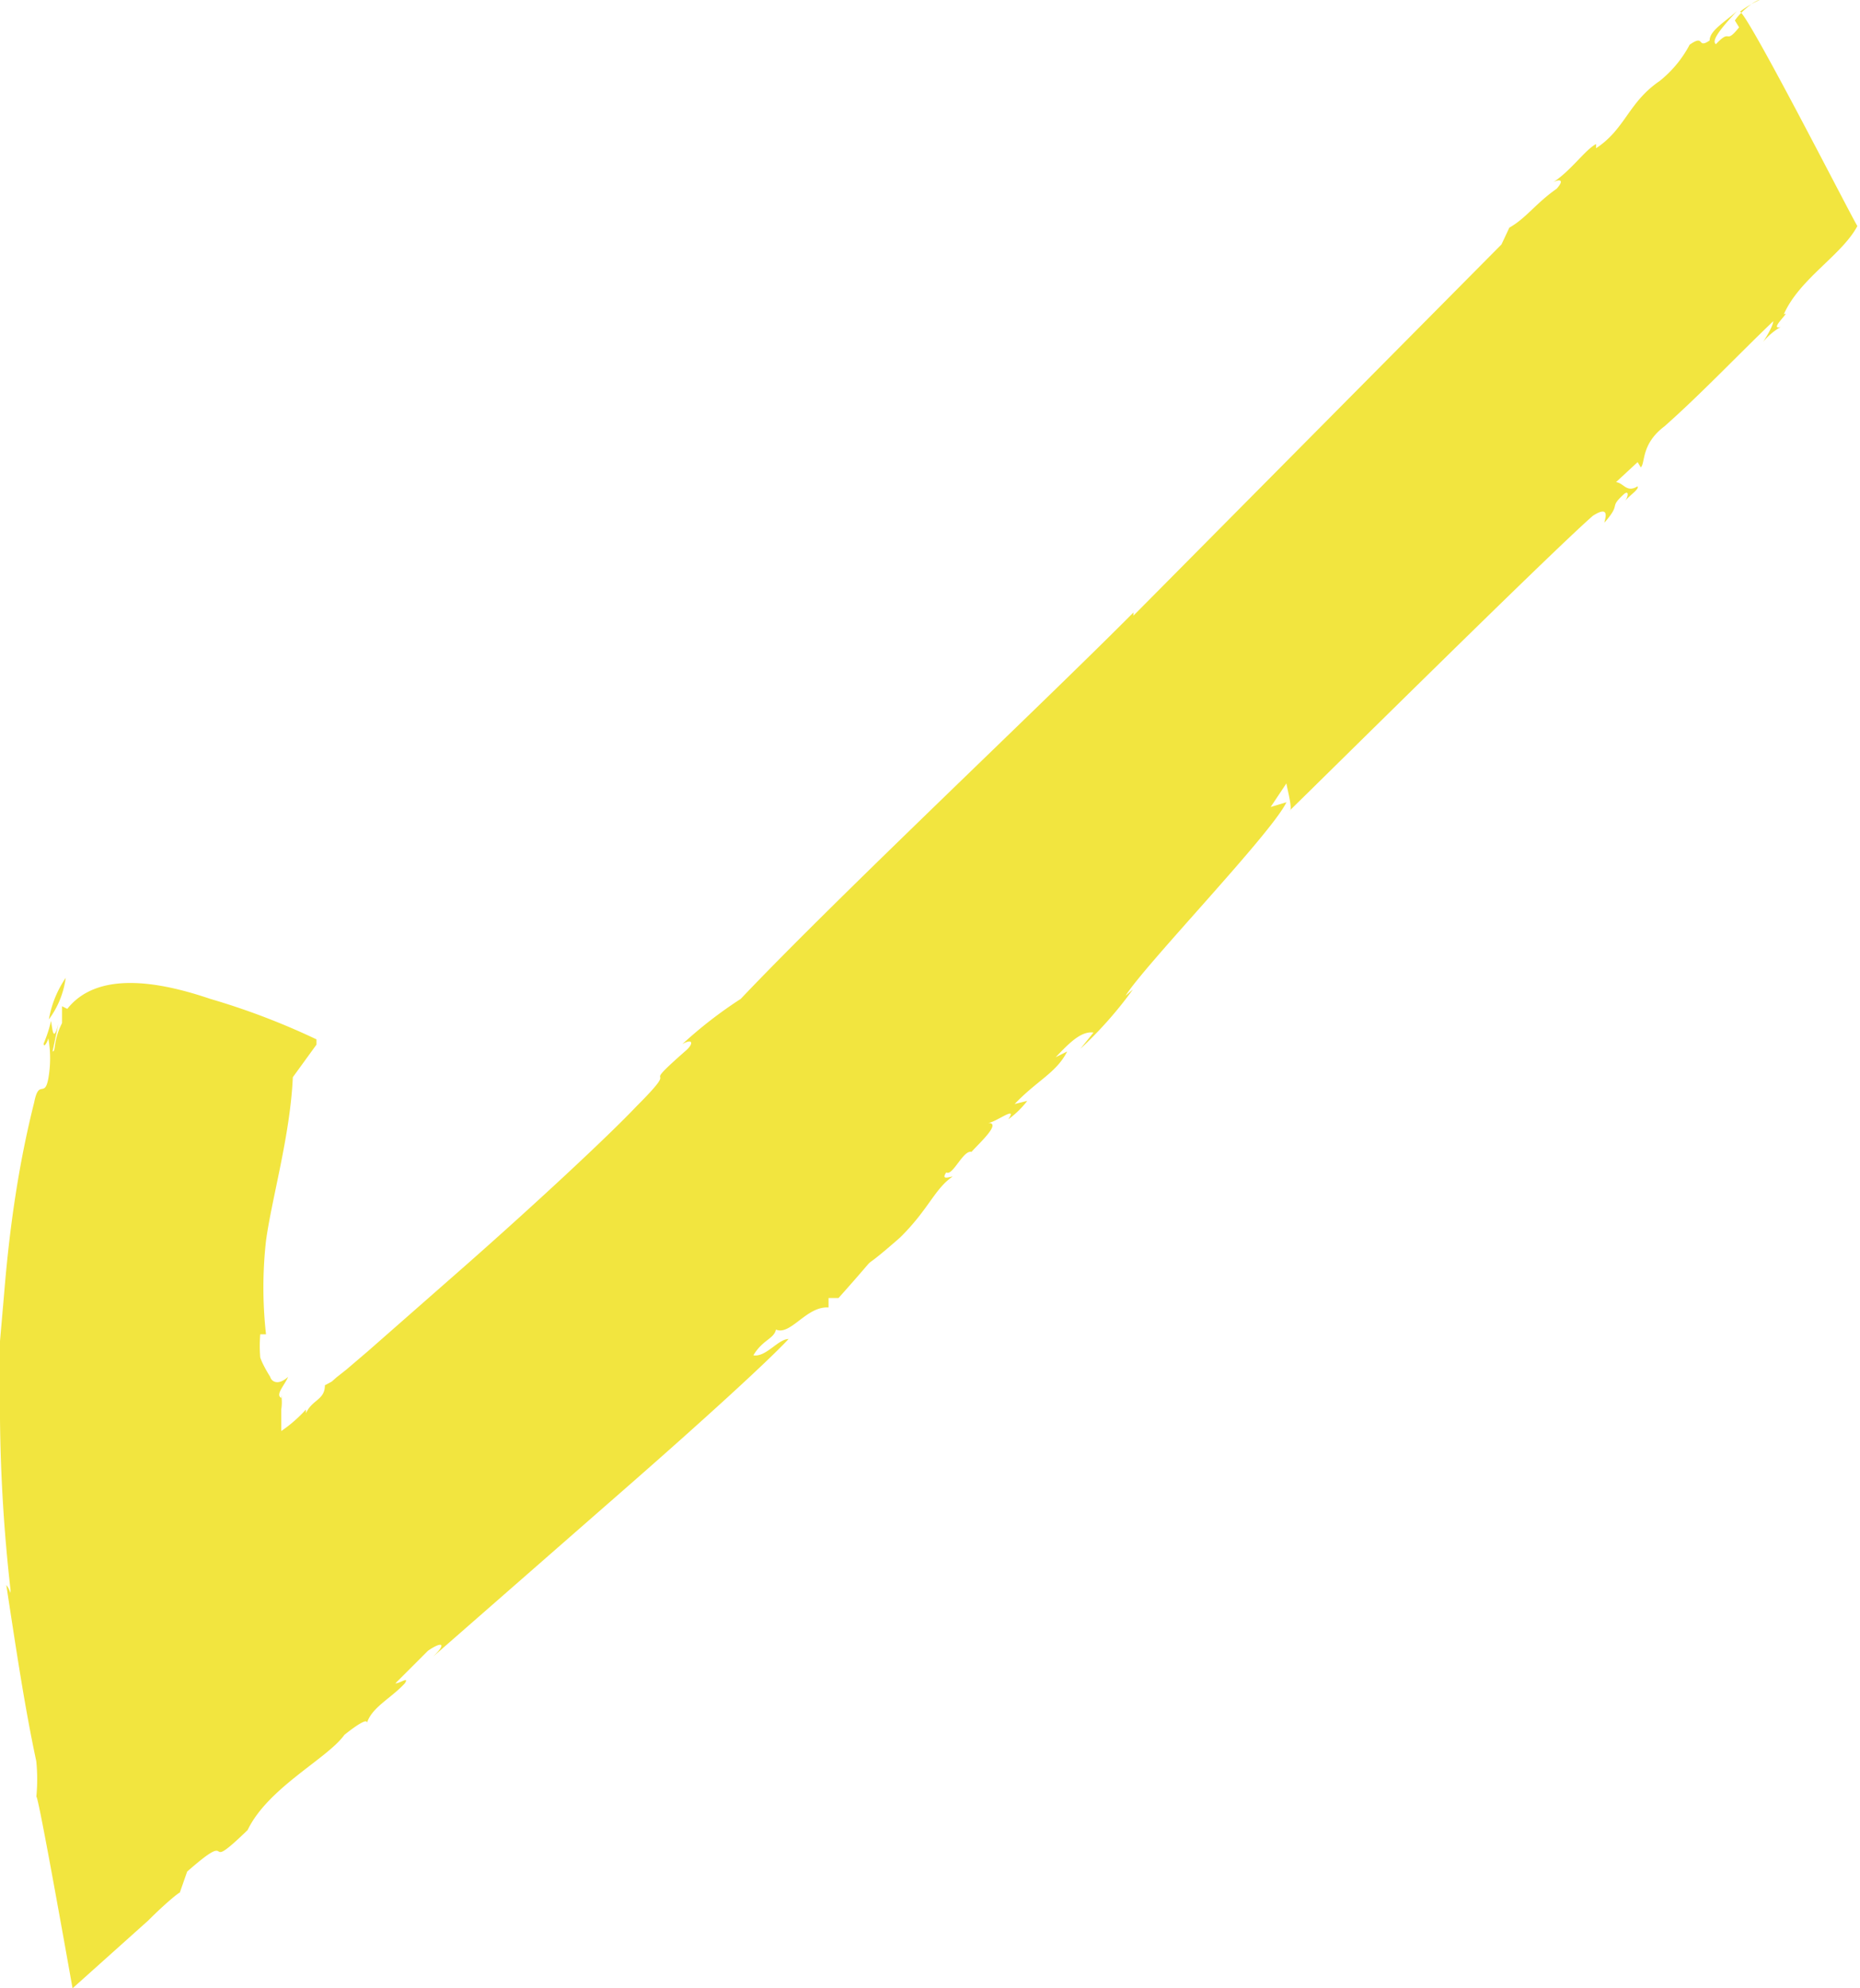 <svg xmlns="http://www.w3.org/2000/svg" viewBox="0 0 35.38 37.82"><defs><style>.cls-1{fill:#f2e53f;}</style></defs><g id="レイヤー_2" data-name="レイヤー 2"><g id="こんな人にオススメ"><path class="cls-1" d="M1.25,18.6a2,2,0,0,0-.32.79A1.71,1.71,0,0,0,1.25,18.6Z"/><polygon class="cls-1" points="0.93 19.39 0.93 19.4 0.93 19.39 0.93 19.39"/><path class="cls-1" d="M33.21,0,33,.21Z"/><path class="cls-1" d="M3.42,36l.14-.4c1-.88.21.12,1.15-.79C5.1,34,6.23,33.45,6.55,33c0,0,.44-.36.43-.23.1-.3.45-.46.72-.75.09-.14-.09,0-.18,0l.62-.62c.26-.18.37-.15.1.11L12,28.22c1.29-1.13,2.57-2.29,3-2.75-.2,0-.43.35-.67.31.18-.3.39-.31.43-.49.28.12.58-.45,1-.42l0-.18.19,0c1-1.12.19-.29,1.17-1.15.54-.53.66-.93,1-1.16-.05,0-.23.08-.12-.08.12.08.32-.43.48-.39.13-.15.59-.56.31-.55.14,0,.58-.35.39-.07a1.72,1.72,0,0,0,.36-.35L19.3,21c.44-.46.79-.59,1-1l-.22.11c.26-.27.48-.5.72-.47l-.25.31a7.63,7.63,0,0,0,1-1.13l-.14.12c.36-.58,2.78-3.09,3.06-3.68l-.3.09.3-.45c0,.05.13.51.06.52.81-.79,5-4.94,5.77-5.61.36-.23.21.11.22.13.34-.39.06-.26.38-.55.1-.07.06.09,0,.15.12-.14.28-.23.25-.29-.21.13-.26-.06-.41-.08l.41-.38.06.1c.09-.08,0-.44.45-.78.69-.61,1.39-1.35,2.07-2,0,.06-.08.22-.19.39a1.23,1.23,0,0,1,.33-.28c-.24.07.22-.33.06-.24.3-.68,1.1-1.12,1.4-1.68-.13-.21-2-3.88-2.23-4.08A1.9,1.9,0,0,1,33.47,0c-.08,0-.36.22-.47.39l.08.13c-.28.35-.14,0-.44.32-.11-.07.16-.37.4-.63-.23.21-.52.37-.52.56-.25.17-.08-.13-.38.08a2.19,2.19,0,0,1-.57.69v0c-.6.41-.65.91-1.21,1.28l0-.08c-.21.11-.47.5-.82.73.1-.06.24-.07.07.12-.4.28-.58.56-.9.74l-.15.32-7,7.06,0-.06c-1.81,1.82-5.64,5.42-7.47,7.35a8.25,8.25,0,0,0-1.11.86c.21-.12.21,0,.07.12-1,.88,0,.12-.94,1.06-.52.55-1.86,1.8-3.22,3L7,25.7l-.41.35-.19.15-.09.08h0l-.13.07c0,.28-.24.27-.36.53l0-.07a2.62,2.62,0,0,1-.47.41l0,0s0,0,0-.05v-.36a.88.88,0,0,0,0-.27l0,.05c-.12-.06.07-.25.13-.4-.2.18-.32.08-.34,0l0,0s-.07-.11-.12-.21a1.11,1.11,0,0,1-.07-.16,2.76,2.76,0,0,1,0-.44l.11,0a8,8,0,0,1,0-1.78c.11-.81.46-2,.51-3.11l.45-.62v-.1A13.57,13.57,0,0,0,4,19c-1-.34-2.15-.53-2.72.19l-.1-.05,0,.32C1,19.82,1.07,20,1,20l.11-.52c-.1.37-.11.09-.14-.06a2.41,2.41,0,0,1-.14.43c0,.08.06,0,.09-.1a2.2,2.2,0,0,1,0,.76c-.07.39-.18,0-.27.46C.35,22.16.18,23.37.08,24.59L0,25.51l0,.65c0,.28,0,.55,0,.83a31.33,31.33,0,0,0,.2,3.25c0,.13,0,0-.08-.09.19,1.24.35,2.32.57,3.35a3.44,3.44,0,0,1,0,.69c0-.21.38,1.89.69,3.63l1.44-1.29C3.16,36.19,3.4,36,3.42,36Z"/></g></g></svg>